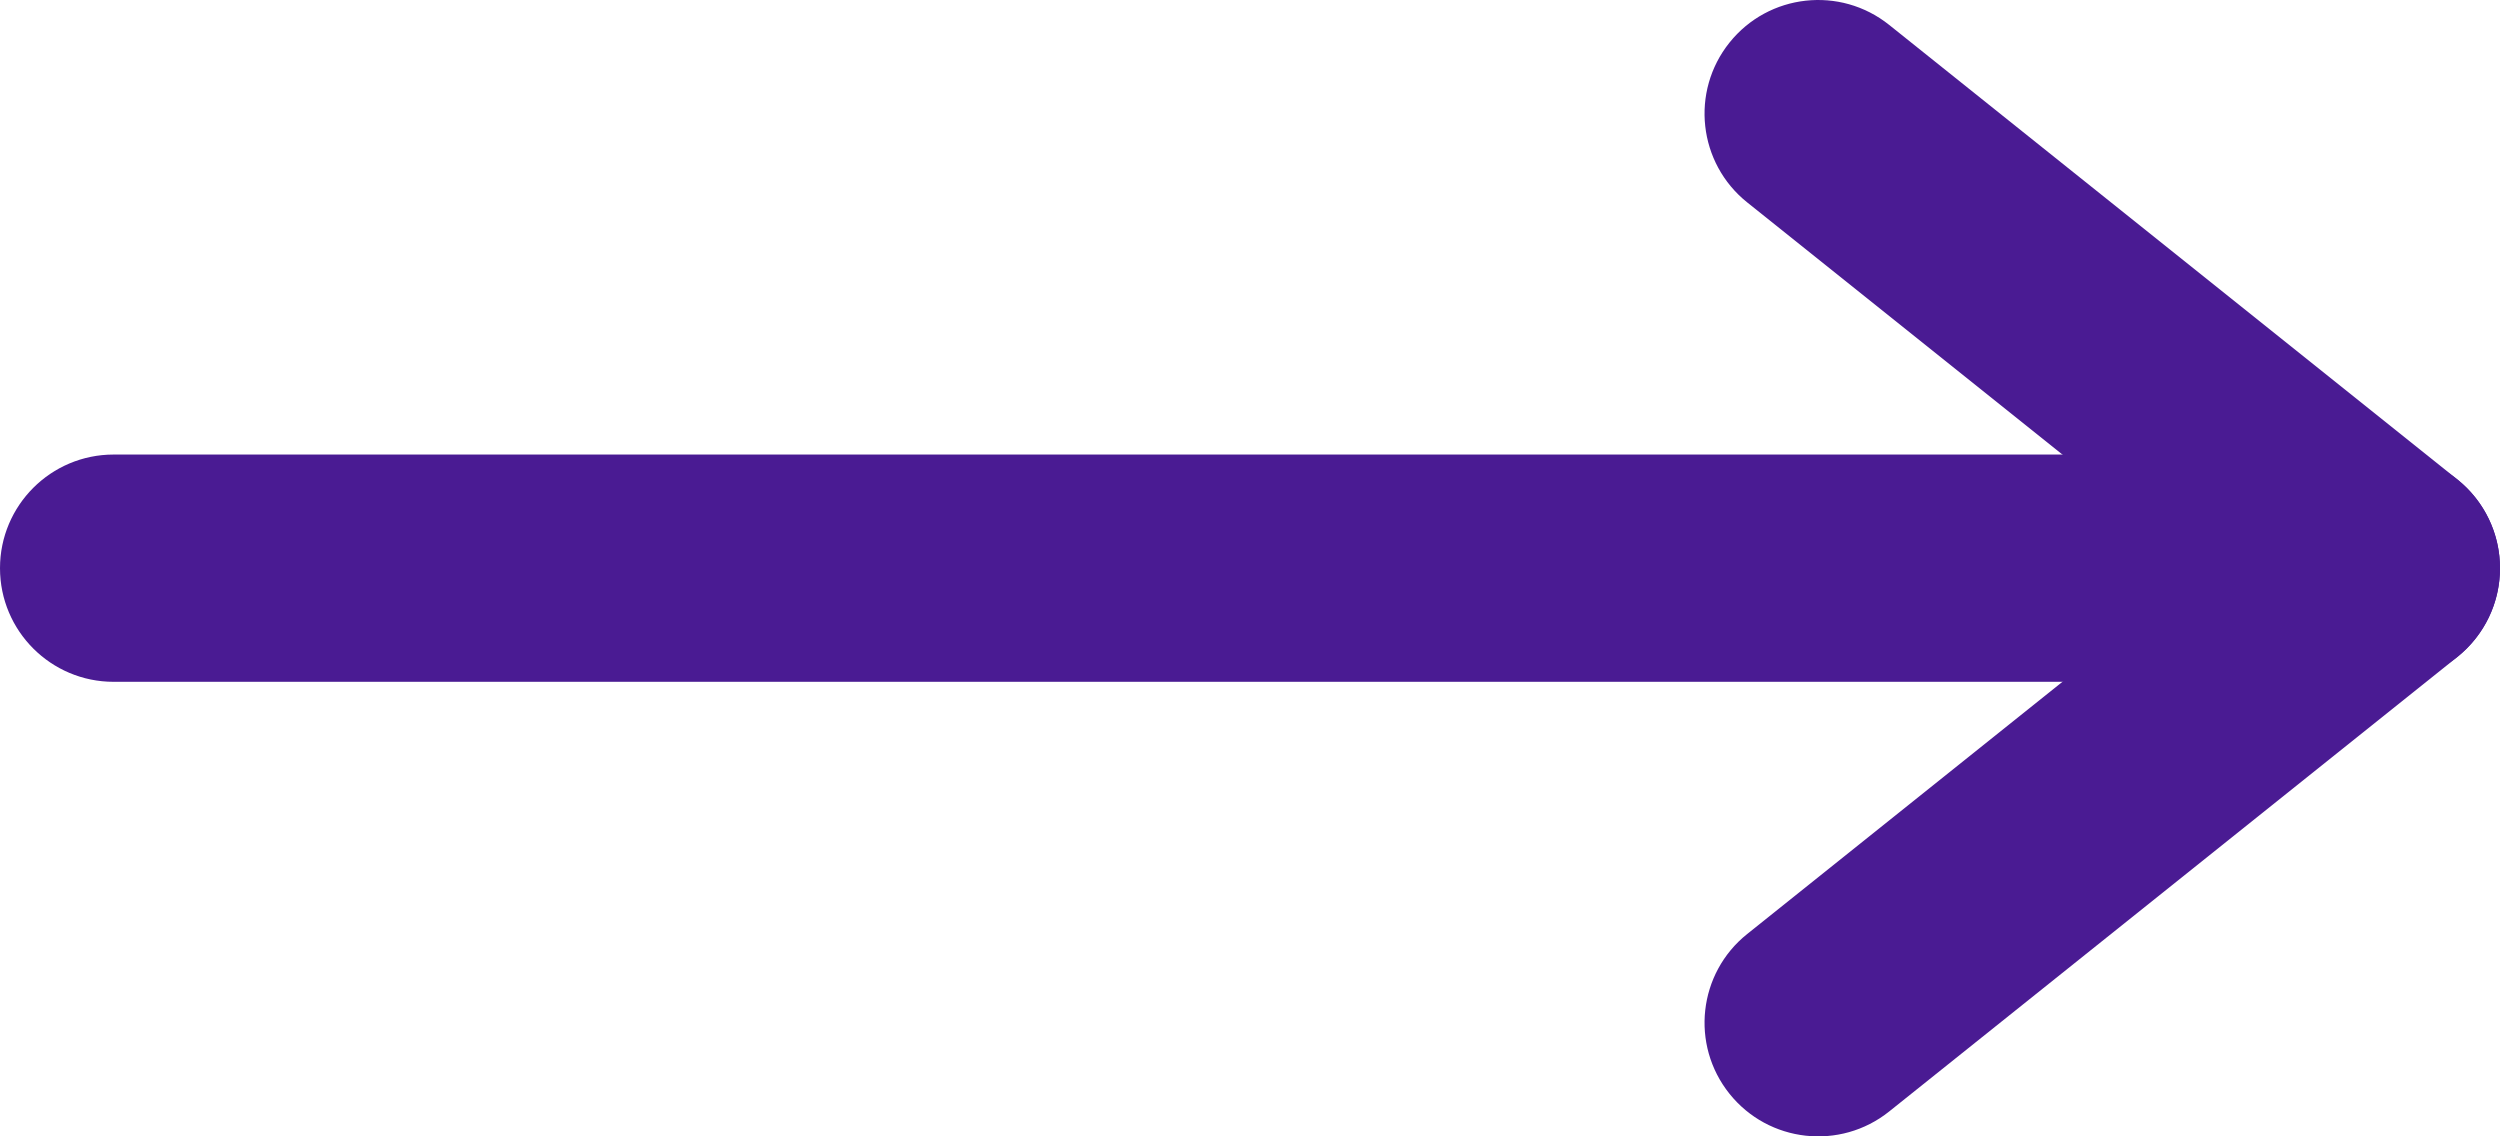 <?xml version="1.0" encoding="UTF-8"?> <svg xmlns="http://www.w3.org/2000/svg" width="88" height="40" viewBox="0 0 88 40" fill="none"> <path fill-rule="evenodd" clip-rule="evenodd" d="M60.877 1.501C62.257 -0.224 64.774 -0.503 66.499 0.877L86.499 16.877C87.448 17.636 88 18.785 88 20C88 21.215 87.448 22.364 86.499 23.124L66.499 39.124C64.774 40.504 62.257 40.224 60.877 38.499C59.497 36.774 59.776 34.257 61.501 32.877L77.597 20L61.501 7.124C59.776 5.744 59.497 3.226 60.877 1.501Z" fill="#4A1B93"></path> <path fill-rule="evenodd" clip-rule="evenodd" d="M3.49691e-07 20C1.56562e-07 17.791 1.791 16 4 16L84 16C86.209 16 88 17.791 88 20C88 22.209 86.209 24 84 24L4 24C1.791 24 5.4282e-07 22.209 3.49691e-07 20Z" fill="#4A1B93"></path> </svg> 